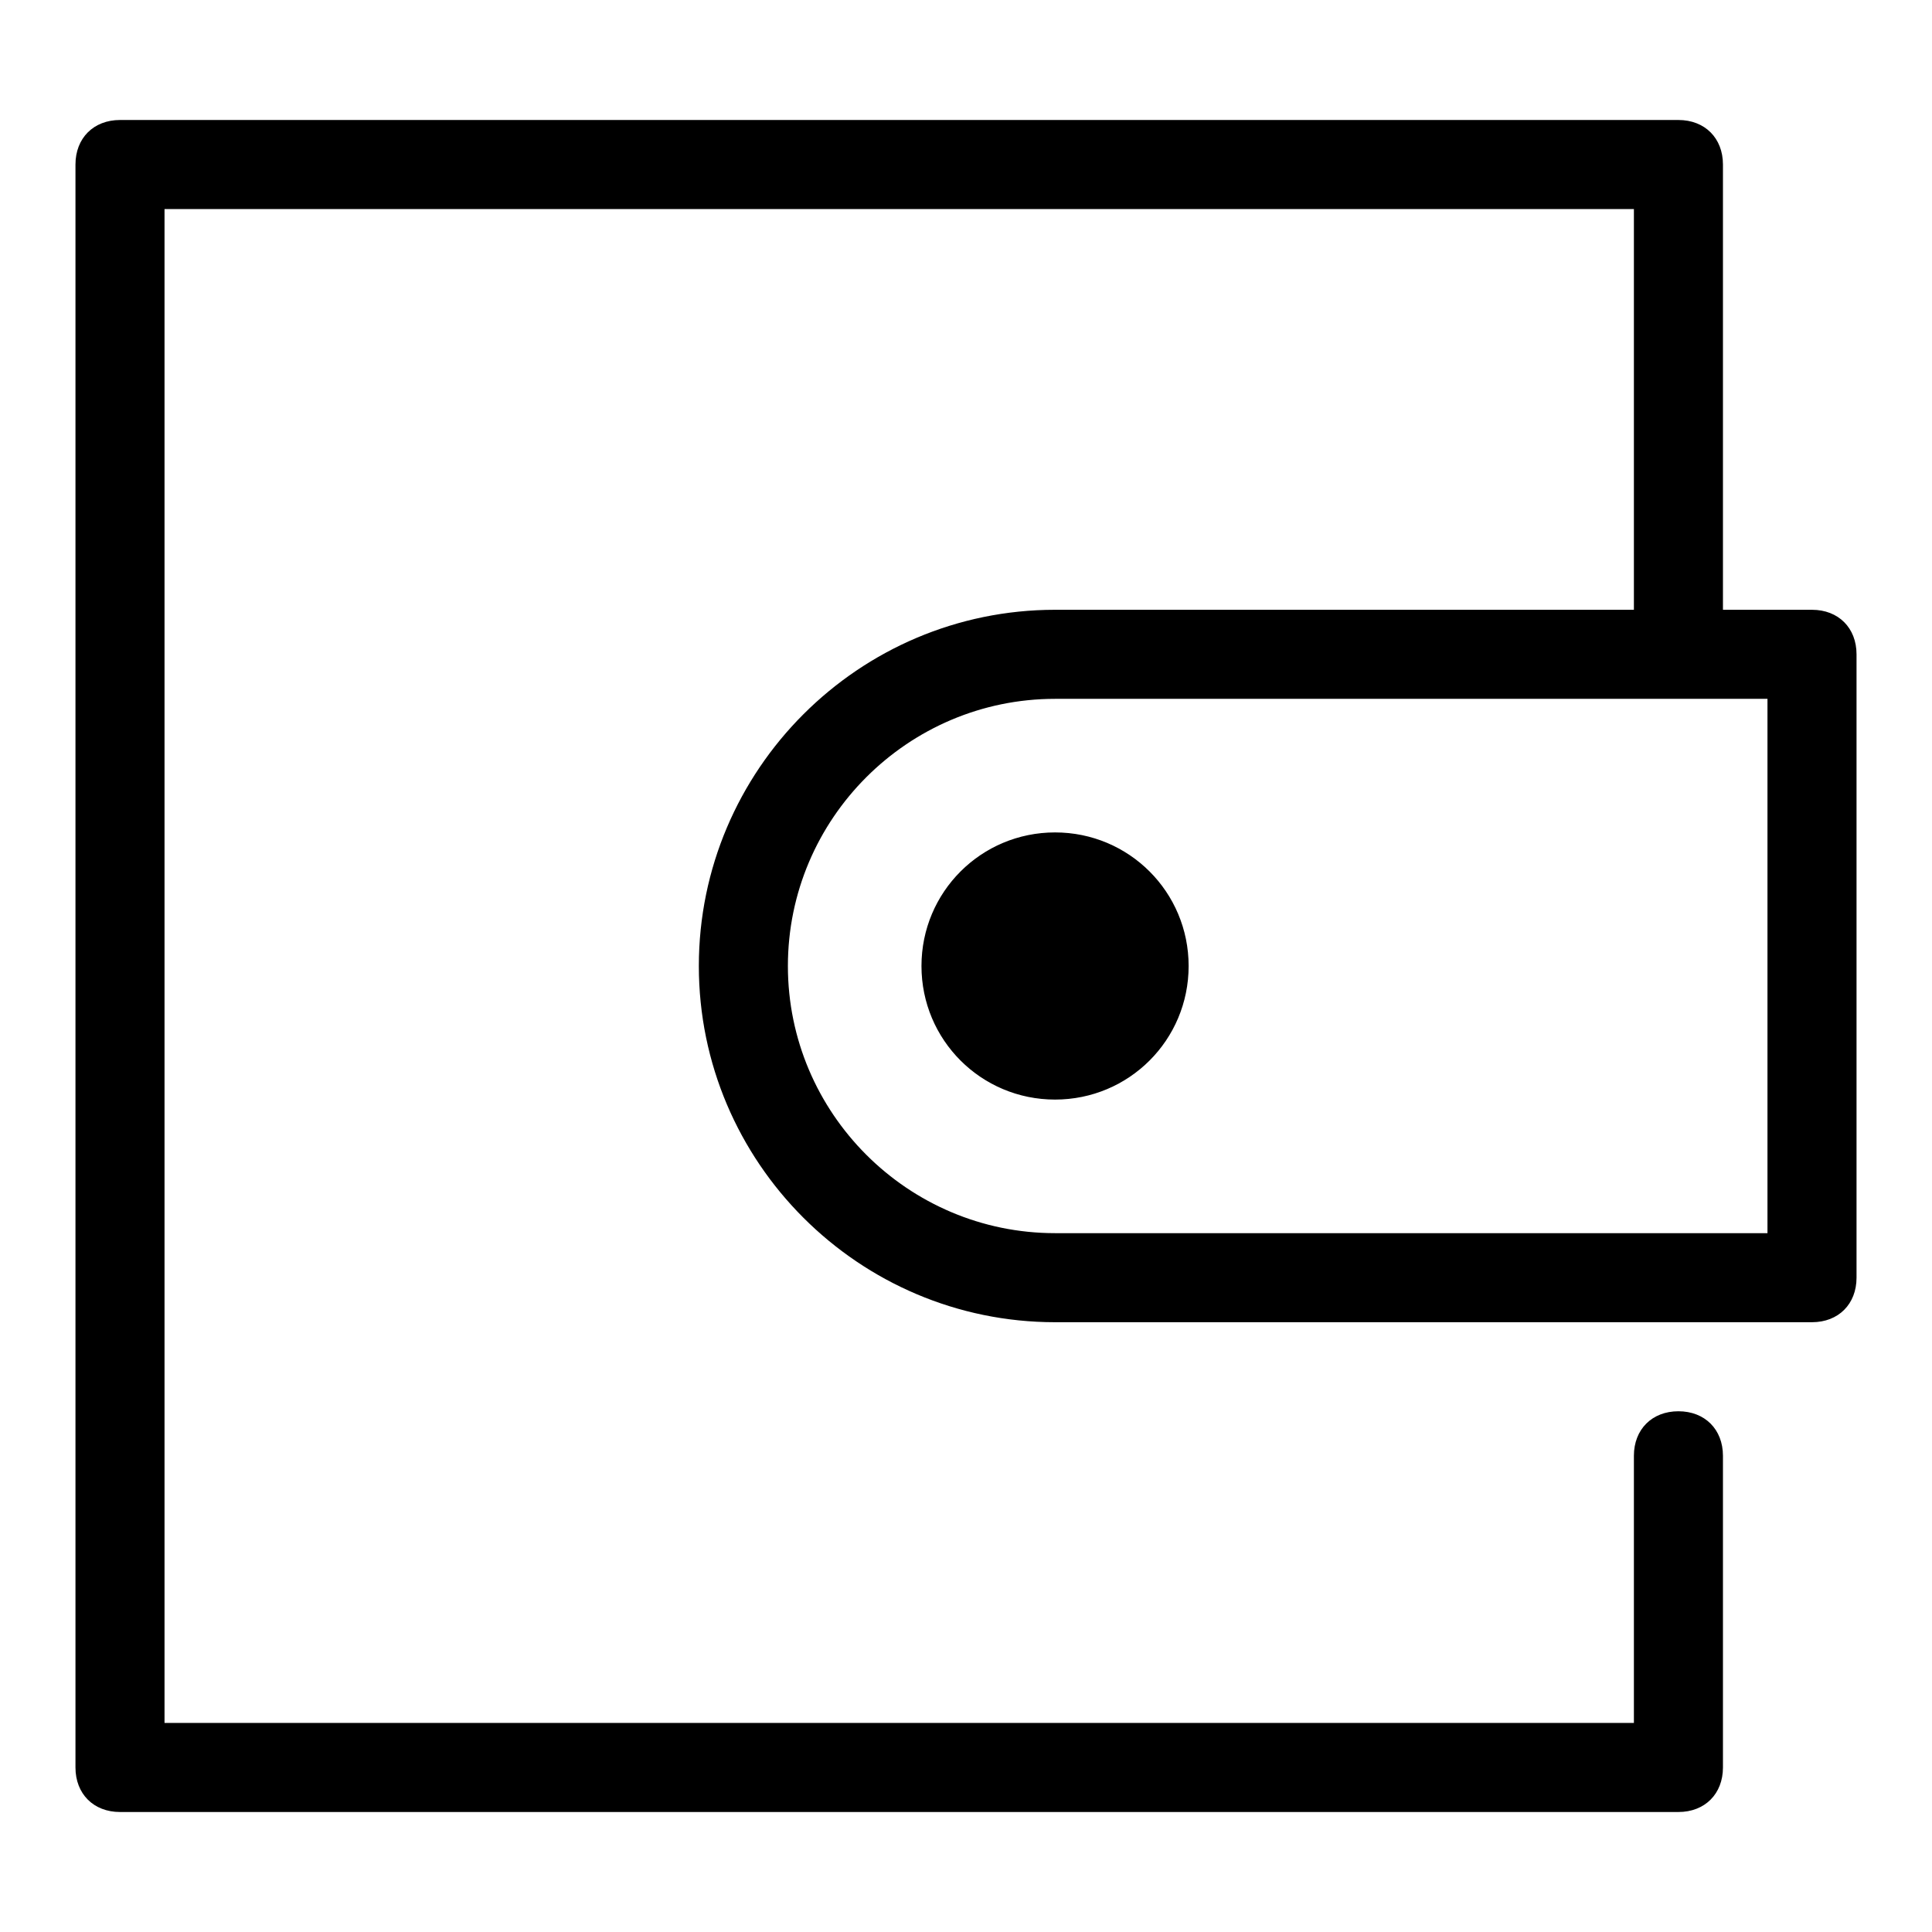 <?xml version="1.0" encoding="utf-8"?>
<!-- Svg Vector Icons : http://www.onlinewebfonts.com/icon -->
<!DOCTYPE svg PUBLIC "-//W3C//DTD SVG 1.1//EN" "http://www.w3.org/Graphics/SVG/1.1/DTD/svg11.dtd">
<svg version="1.1" xmlns="http://www.w3.org/2000/svg" xmlns:xlink="http://www.w3.org/1999/xlink" x="0px" y="0px" viewBox="0 0 256 256" enable-background="new 0 0 256 256" xml:space="preserve">
<g> <path fill="#000000" d="M240.1,80.8h-11.8v-59c0-3.5-2.4-5.9-5.9-5.9H15.9c-3.5,0-5.9,2.4-5.9,5.9v212.4c0,3.5,2.4,5.9,5.9,5.9 h206.5c3.5,0,5.9-2.4,5.9-5.9v-41.3c0-3.5-2.4-5.9-5.9-5.9c-3.5,0-5.9,2.4-5.9,5.9v35.4H21.8V27.7h194.7v53.1h-76.7 c-26,0-47.2,21.2-47.2,47.2c0,26,21.2,47.2,47.2,47.2h100.3c3.5,0,5.9-2.4,5.9-5.9V86.7C246,83.2,243.6,80.8,240.1,80.8z  M234.2,163.4h-94.4c-19.5,0-35.4-15.9-35.4-35.4s15.9-35.4,35.4-35.4h94.4V163.4z M122.1,128c0,9.8,7.9,17.7,17.7,17.7 s17.7-7.9,17.7-17.7c0-9.8-7.9-17.7-17.7-17.7S122.1,118.2,122.1,128z"/></g>
</svg>